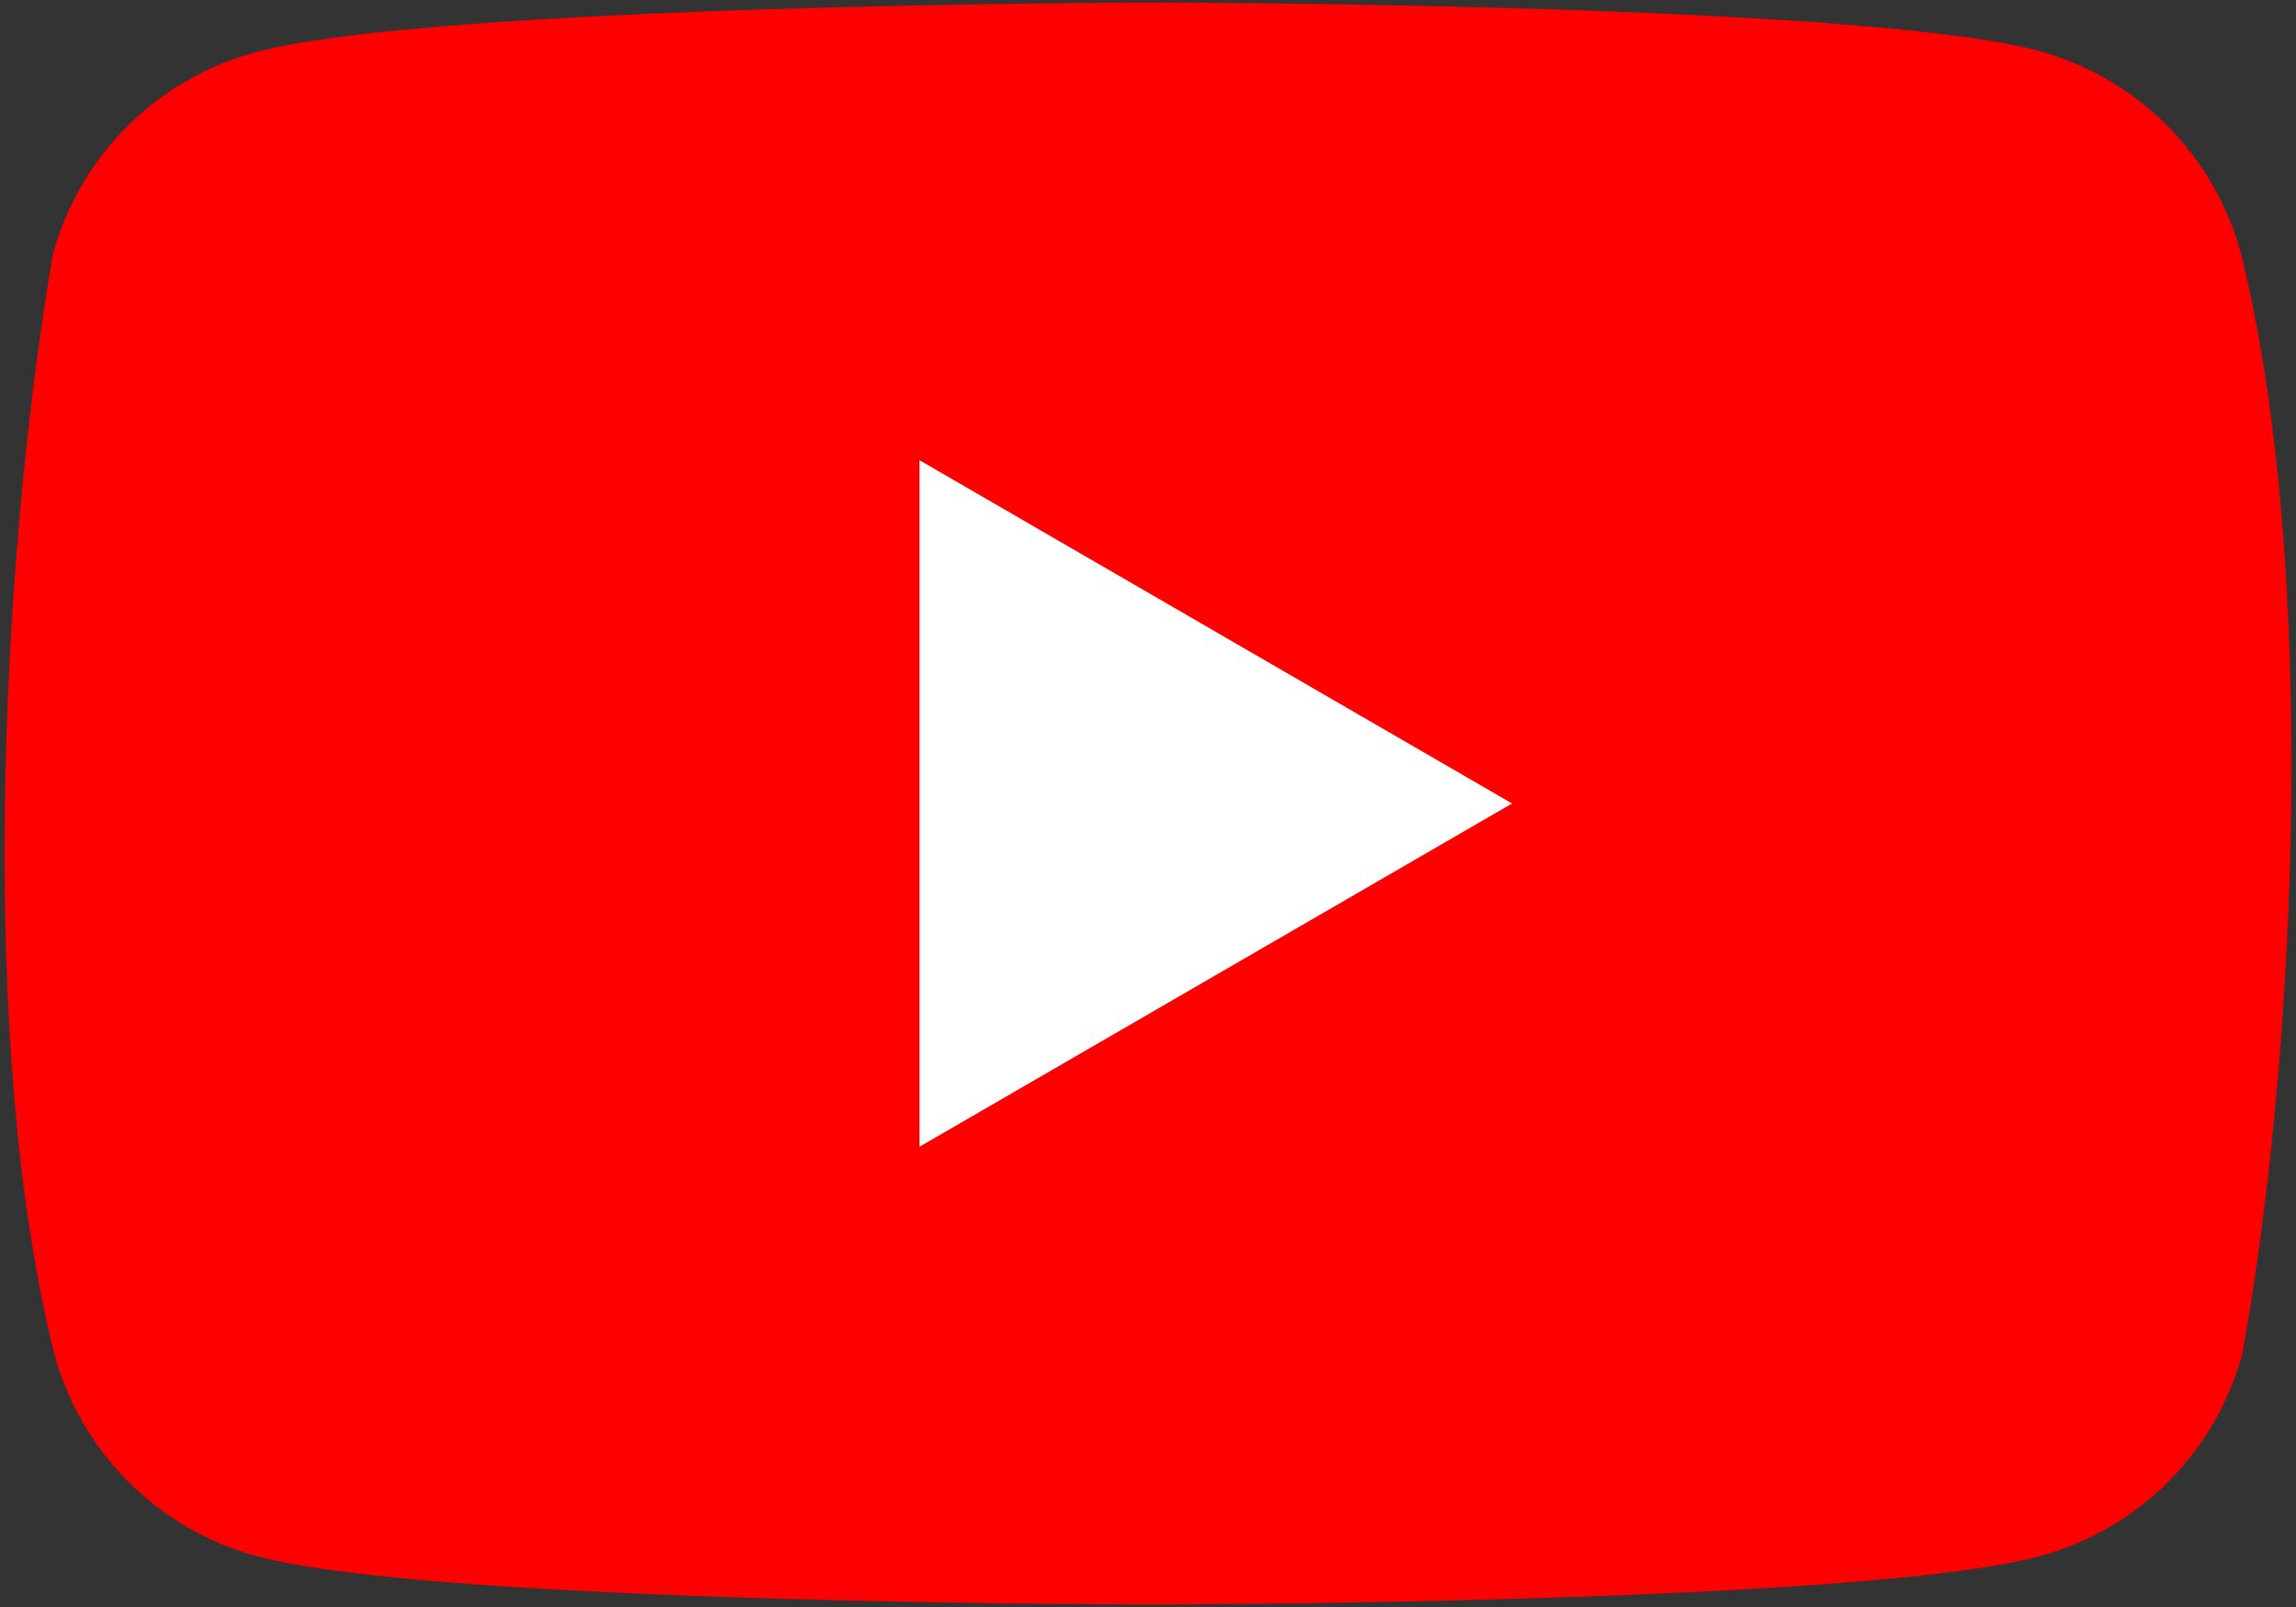<svg width="50" height="35" viewBox="0 0 50 35" fill="none" xmlns="http://www.w3.org/2000/svg">
<rect x="0" y="0" width="50" height="35" fill="#333333" stroke="none"/>
<g clip-path="url(#clip0_4340_3505)">
<path d="M48.801 5.518C48.516 4.462 47.958 3.5 47.185 2.726C46.412 1.952 45.45 1.395 44.394 1.109C40.529 0.055 24.975 0.055 24.975 0.055C24.975 0.055 9.421 0.087 5.556 1.141C4.5 1.427 3.538 1.984 2.765 2.758C1.991 3.532 1.434 4.494 1.148 5.551C-0.021 12.42 -0.474 22.887 1.181 29.482C1.466 30.538 2.023 31.5 2.797 32.274C3.57 33.048 4.532 33.605 5.588 33.891C9.453 34.945 25.007 34.945 25.007 34.945C25.007 34.945 40.561 34.945 44.426 33.891C45.481 33.605 46.444 33.048 47.217 32.274C47.99 31.5 48.547 30.538 48.833 29.482C50.066 22.603 50.446 12.142 48.801 5.519V5.518Z" fill="#FF0000"/>
<path d="M20.024 24.976L32.928 17.5L20.024 10.023V24.976Z" fill="white"/>
</g>
<defs>
<clipPath id="clip0_4340_3505">
<rect width="50" height="35" fill="white"/>
</clipPath>
</defs>
</svg>
